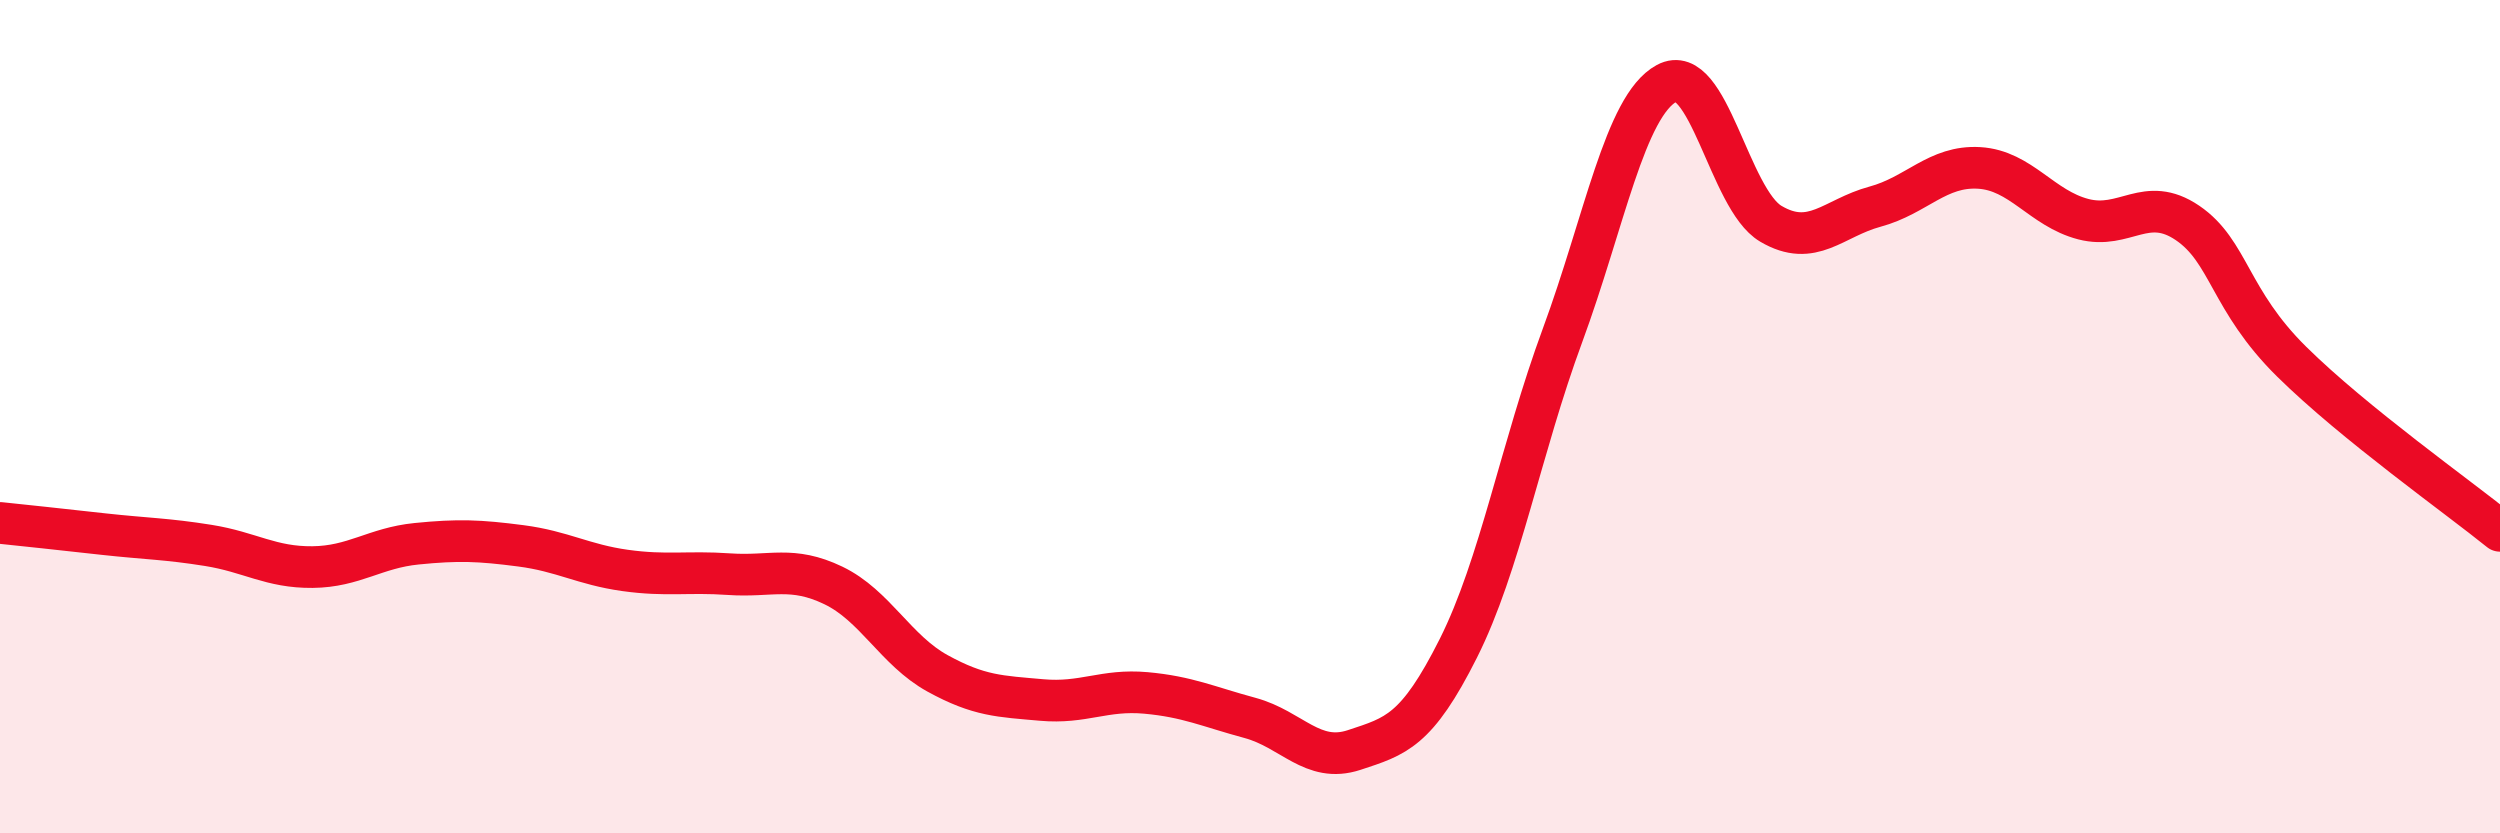 
    <svg width="60" height="20" viewBox="0 0 60 20" xmlns="http://www.w3.org/2000/svg">
      <path
        d="M 0,12.55 C 0.5,12.6 1.5,12.71 2.5,12.82 C 3.5,12.93 4,12.93 5,13.09 C 6,13.25 6.5,13.62 7.5,13.61 C 8.5,13.6 9,13.15 10,13.05 C 11,12.95 11.5,12.97 12.5,13.1 C 13.5,13.23 14,13.55 15,13.69 C 16,13.83 16.5,13.71 17.5,13.78 C 18.5,13.85 19,13.57 20,14.05 C 21,14.53 21.5,15.61 22.5,16.16 C 23.5,16.71 24,16.71 25,16.8 C 26,16.89 26.5,16.54 27.5,16.63 C 28.5,16.72 29,16.96 30,17.23 C 31,17.5 31.5,18.33 32.5,18 C 33.5,17.67 34,17.55 35,15.56 C 36,13.57 36.5,10.76 37.5,8.05 C 38.5,5.34 39,2.54 40,2 C 41,1.46 41.5,4.78 42.5,5.37 C 43.5,5.96 44,5.23 45,4.96 C 46,4.69 46.5,3.97 47.5,4.03 C 48.5,4.09 49,5 50,5.26 C 51,5.52 51.5,4.67 52.5,5.35 C 53.5,6.03 53.5,7.2 55,8.68 C 56.5,10.16 59,11.93 60,12.74L60 20L0 20Z"
        fill="#EB0A25"
        opacity="0.1"
        stroke-linecap="round"
        stroke-linejoin="round"
      />
      <path
        d="M 0,12.55 C 0.5,12.6 1.5,12.71 2.5,12.82 C 3.5,12.93 4,12.93 5,13.09 C 6,13.25 6.5,13.62 7.5,13.61 C 8.5,13.6 9,13.15 10,13.05 C 11,12.95 11.5,12.97 12.5,13.1 C 13.5,13.23 14,13.55 15,13.69 C 16,13.83 16.5,13.71 17.5,13.78 C 18.5,13.85 19,13.57 20,14.05 C 21,14.53 21.5,15.61 22.5,16.16 C 23.5,16.71 24,16.71 25,16.8 C 26,16.89 26.5,16.54 27.5,16.63 C 28.5,16.72 29,16.96 30,17.23 C 31,17.5 31.5,18.33 32.5,18 C 33.5,17.67 34,17.55 35,15.56 C 36,13.57 36.5,10.76 37.5,8.05 C 38.5,5.34 39,2.54 40,2 C 41,1.46 41.5,4.78 42.5,5.37 C 43.5,5.96 44,5.23 45,4.96 C 46,4.69 46.5,3.97 47.5,4.03 C 48.5,4.09 49,5 50,5.26 C 51,5.52 51.5,4.67 52.5,5.35 C 53.5,6.03 53.5,7.2 55,8.68 C 56.5,10.16 59,11.93 60,12.74"
        stroke="#EB0A25"
        stroke-width="1"
        fill="none"
        stroke-linecap="round"
        stroke-linejoin="round"
      />
    </svg>
  